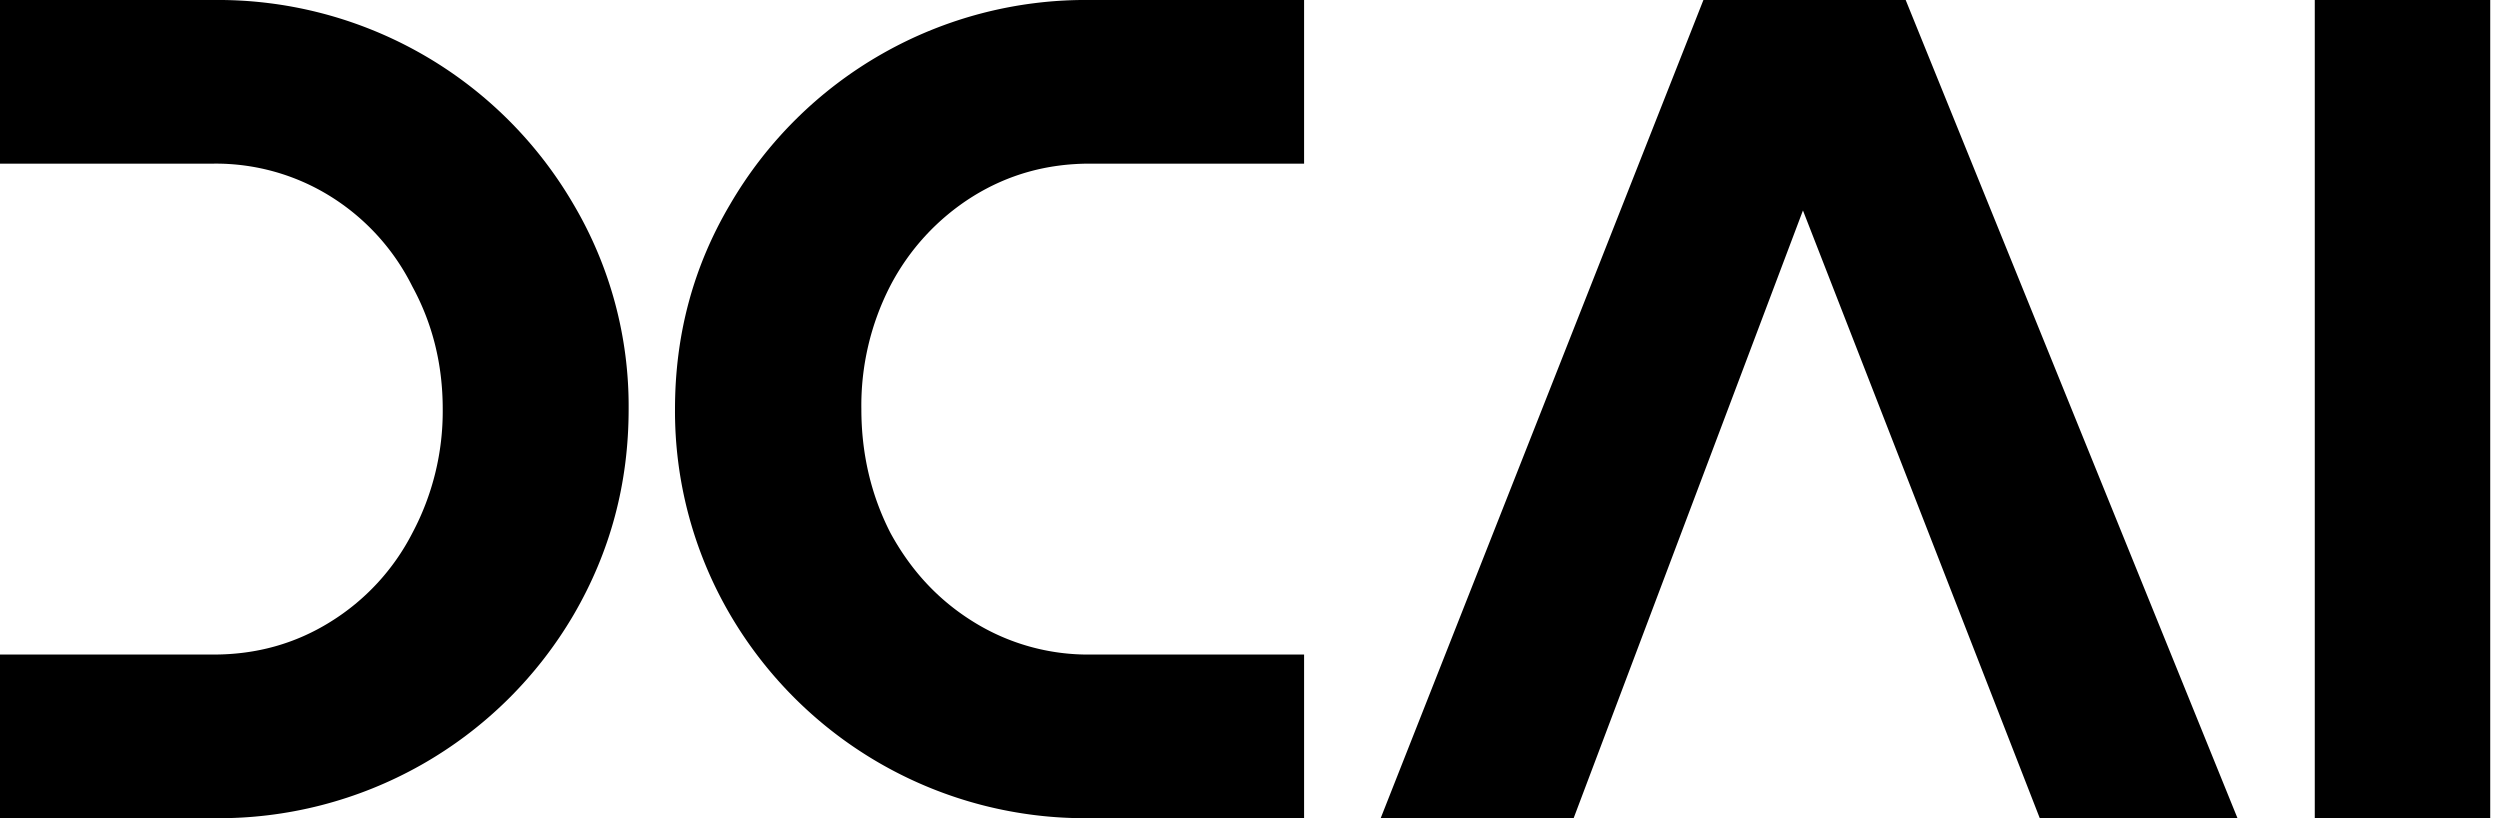 <svg xmlns="http://www.w3.org/2000/svg" width="110" height="36" fill="currentColor" viewBox="0 0 110 36"><defs><clipPath id="a"><path d="M0 0h110v36H0z"/></clipPath></defs><g clip-path="url(#a)"><path d="M101.85 0h7.72v36h-7.72V0Zm-26.9 0h8.9l14.6 36h-8.7L79.33 9.26 69.24 36h-8.49l14.2-36ZM50.43 0h6.95v7.2h-6.95V0Zm0 28.8h6.95V36h-6.95v-7.2ZM47.97 36a18.1 18.1 0 0 1-15.84-8.95A17.72 17.72 0 0 1 29.7 18c0-3.26.8-6.26 2.42-9a18.1 18.1 0 0 1 15.84-9h2.98v7.2h-2.98c-1.9 0-3.6.48-5.15 1.44a10.18 10.18 0 0 0-3.65 3.96A11.51 11.51 0 0 0 37.9 18c0 1.95.42 3.77 1.28 5.45.9 1.65 2.1 2.95 3.65 3.91a9.54 9.54 0 0 0 5.15 1.44h2.98V36h-2.98ZM0 7.2V0h6.94v7.2H0ZM0 36v-7.2h6.94V36H0Zm6.43 0v-7.2H9.4c1.89 0 3.6-.48 5.14-1.44a9.9 9.9 0 0 0 3.6-3.9A11.4 11.4 0 0 0 19.48 18c0-1.95-.44-3.75-1.34-5.4a9.81 9.81 0 0 0-3.6-3.96A9.54 9.54 0 0 0 9.41 7.2H6.43V0H9.4a18.1 18.1 0 0 1 15.84 9 17.45 17.45 0 0 1 2.42 9c0 3.26-.8 6.27-2.42 9.05A18.1 18.1 0 0 1 9.41 36H6.43Z"/></g></svg>